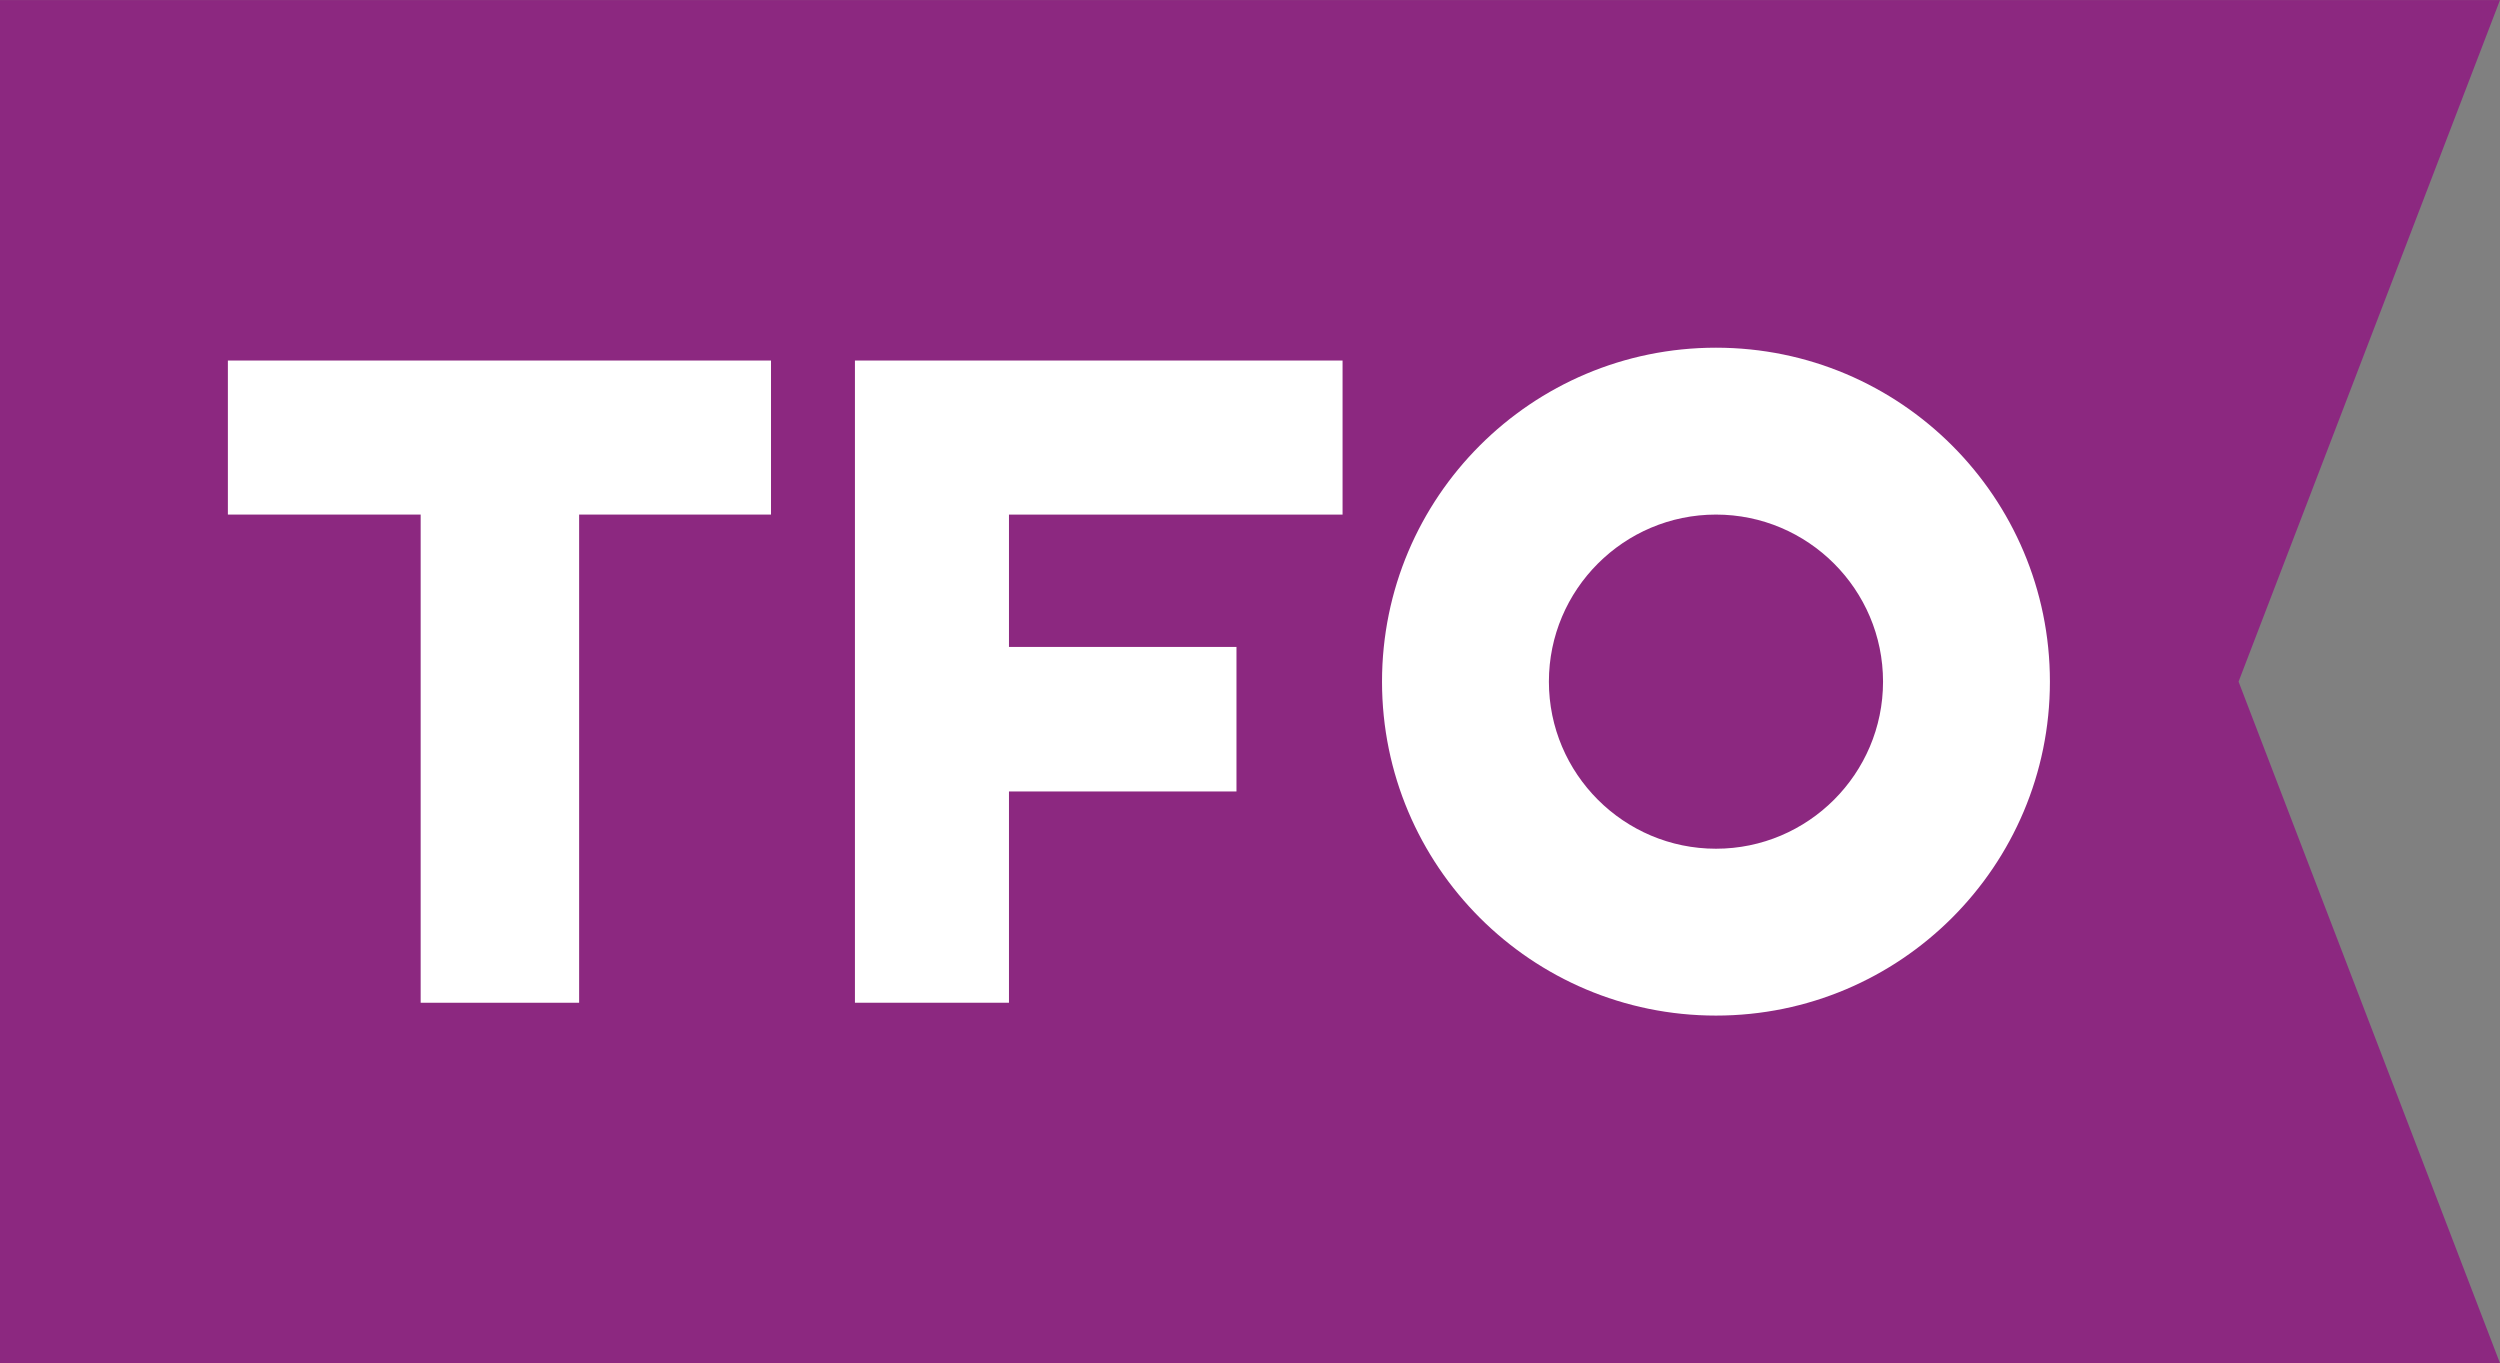 <?xml version="1.0" encoding="utf-8"?>
<!-- Generator: Adobe Illustrator 24.2.1, SVG Export Plug-In . SVG Version: 6.00 Build 0)  -->
<svg version="1.1" id="Layer_1" xmlns="http://www.w3.org/2000/svg" xmlns:xlink="http://www.w3.org/1999/xlink" x="0px" y="0px"
	 viewBox="0 0 1920 1047" style="enable-background:new 0 0 1920 1047;" xml:space="preserve">
<rect x="0" y="0" width="1920" height="1047" fill="#808080" stroke="none"/>
<style type="text/css">
	.st0{fill:#8C2880;}
	.st1{fill:#FFFFFF;}
</style>
<g>
	<polygon class="st0" points="1920,1046.95 0,1046.95 0,0.05 1920,0.05 1719.22,523.5 	"/>
	<path class="st1" d="M774.89,395.19v101.63h174.72v111H774.89v162.28h-118.3V276.89h374.5v118.3H774.89z"/>
	<path class="st1" d="M323.08,395.19H175.01v-118.3h417.12v118.3H444.77v374.92h-121.7V395.19z"/>
	<path class="st1" d="M1317.86,267.03c-141.65,0-256.47,114.82-256.47,256.47c0,141.64,114.82,256.47,256.47,256.47
		c141.64,0,256.47-114.83,256.47-256.47C1574.33,381.86,1459.5,267.03,1317.86,267.03z M1317.86,651.82
		c-70.76,0-128.31-57.57-128.31-128.31s57.55-128.31,128.31-128.31s128.31,57.57,128.31,128.31S1388.62,651.82,1317.86,651.82z"/>
</g>
</svg>

